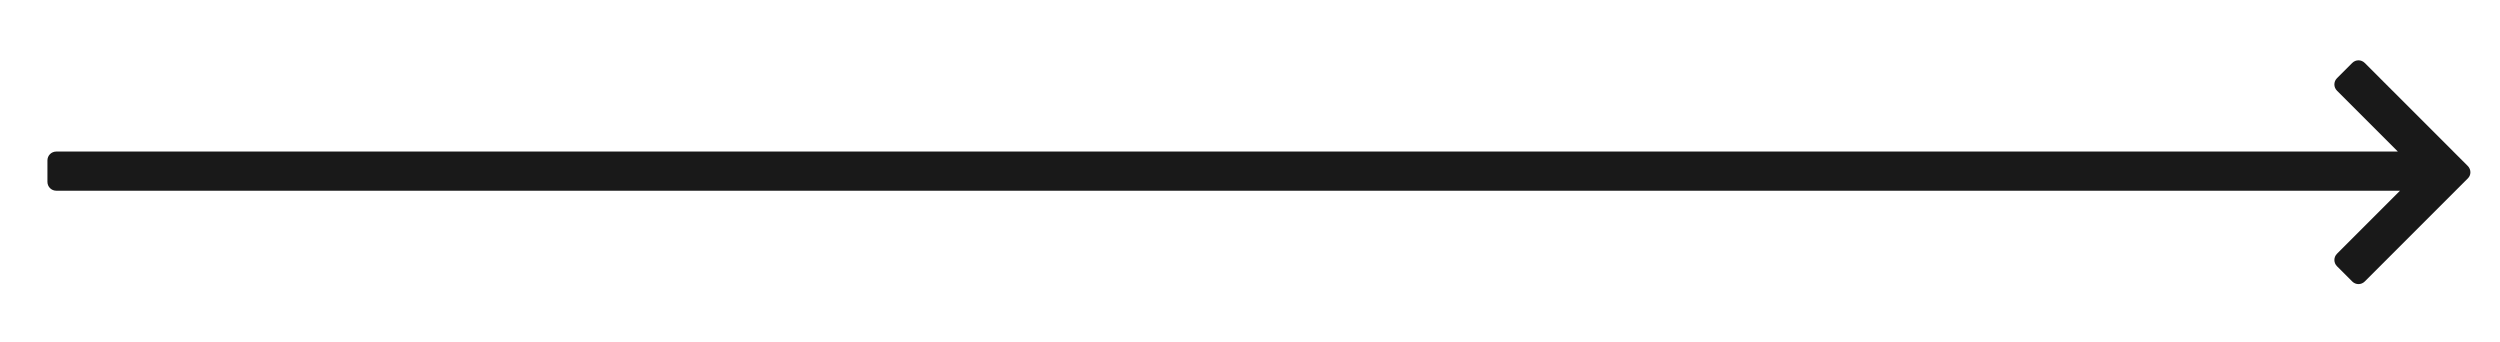 <?xml version="1.0" encoding="utf-8"?>
<!-- Generator: Adobe Illustrator 23.0.3, SVG Export Plug-In . SVG Version: 6.00 Build 0)  -->
<svg version="1.1" id="Capa_1" xmlns="http://www.w3.org/2000/svg" xmlns:xlink="http://www.w3.org/1999/xlink" x="0px" y="0px"
	 viewBox="0 0 1270.2 173.8" style="enable-background:new 0 0 1270.2 173.8;" xml:space="preserve">
<style type="text/css">
	.st0{fill:#191919;}
</style>
<path class="st0" d="M1253.8,84.3l-7.7-7.7c0,0,0,0,0,0l-44.6-44.6c-1.8-1.8-4.6-1.8-6.4,0l-7.7,7.7c-1.8,1.8-1.8,4.6,0,6.4
	l30.9,30.9H28.6c-2.5,0-4.5,2-4.5,4.5v10.9c0,2.5,2,4.5,4.5,4.5h1190.8l-32,32c-1.8,1.8-1.8,4.6,0,6.4l7.7,7.7
	c1.8,1.8,4.6,1.8,6.4,0l52.4-52.4C1255.6,88.9,1255.6,86.1,1253.8,84.3z"/>
</svg>

